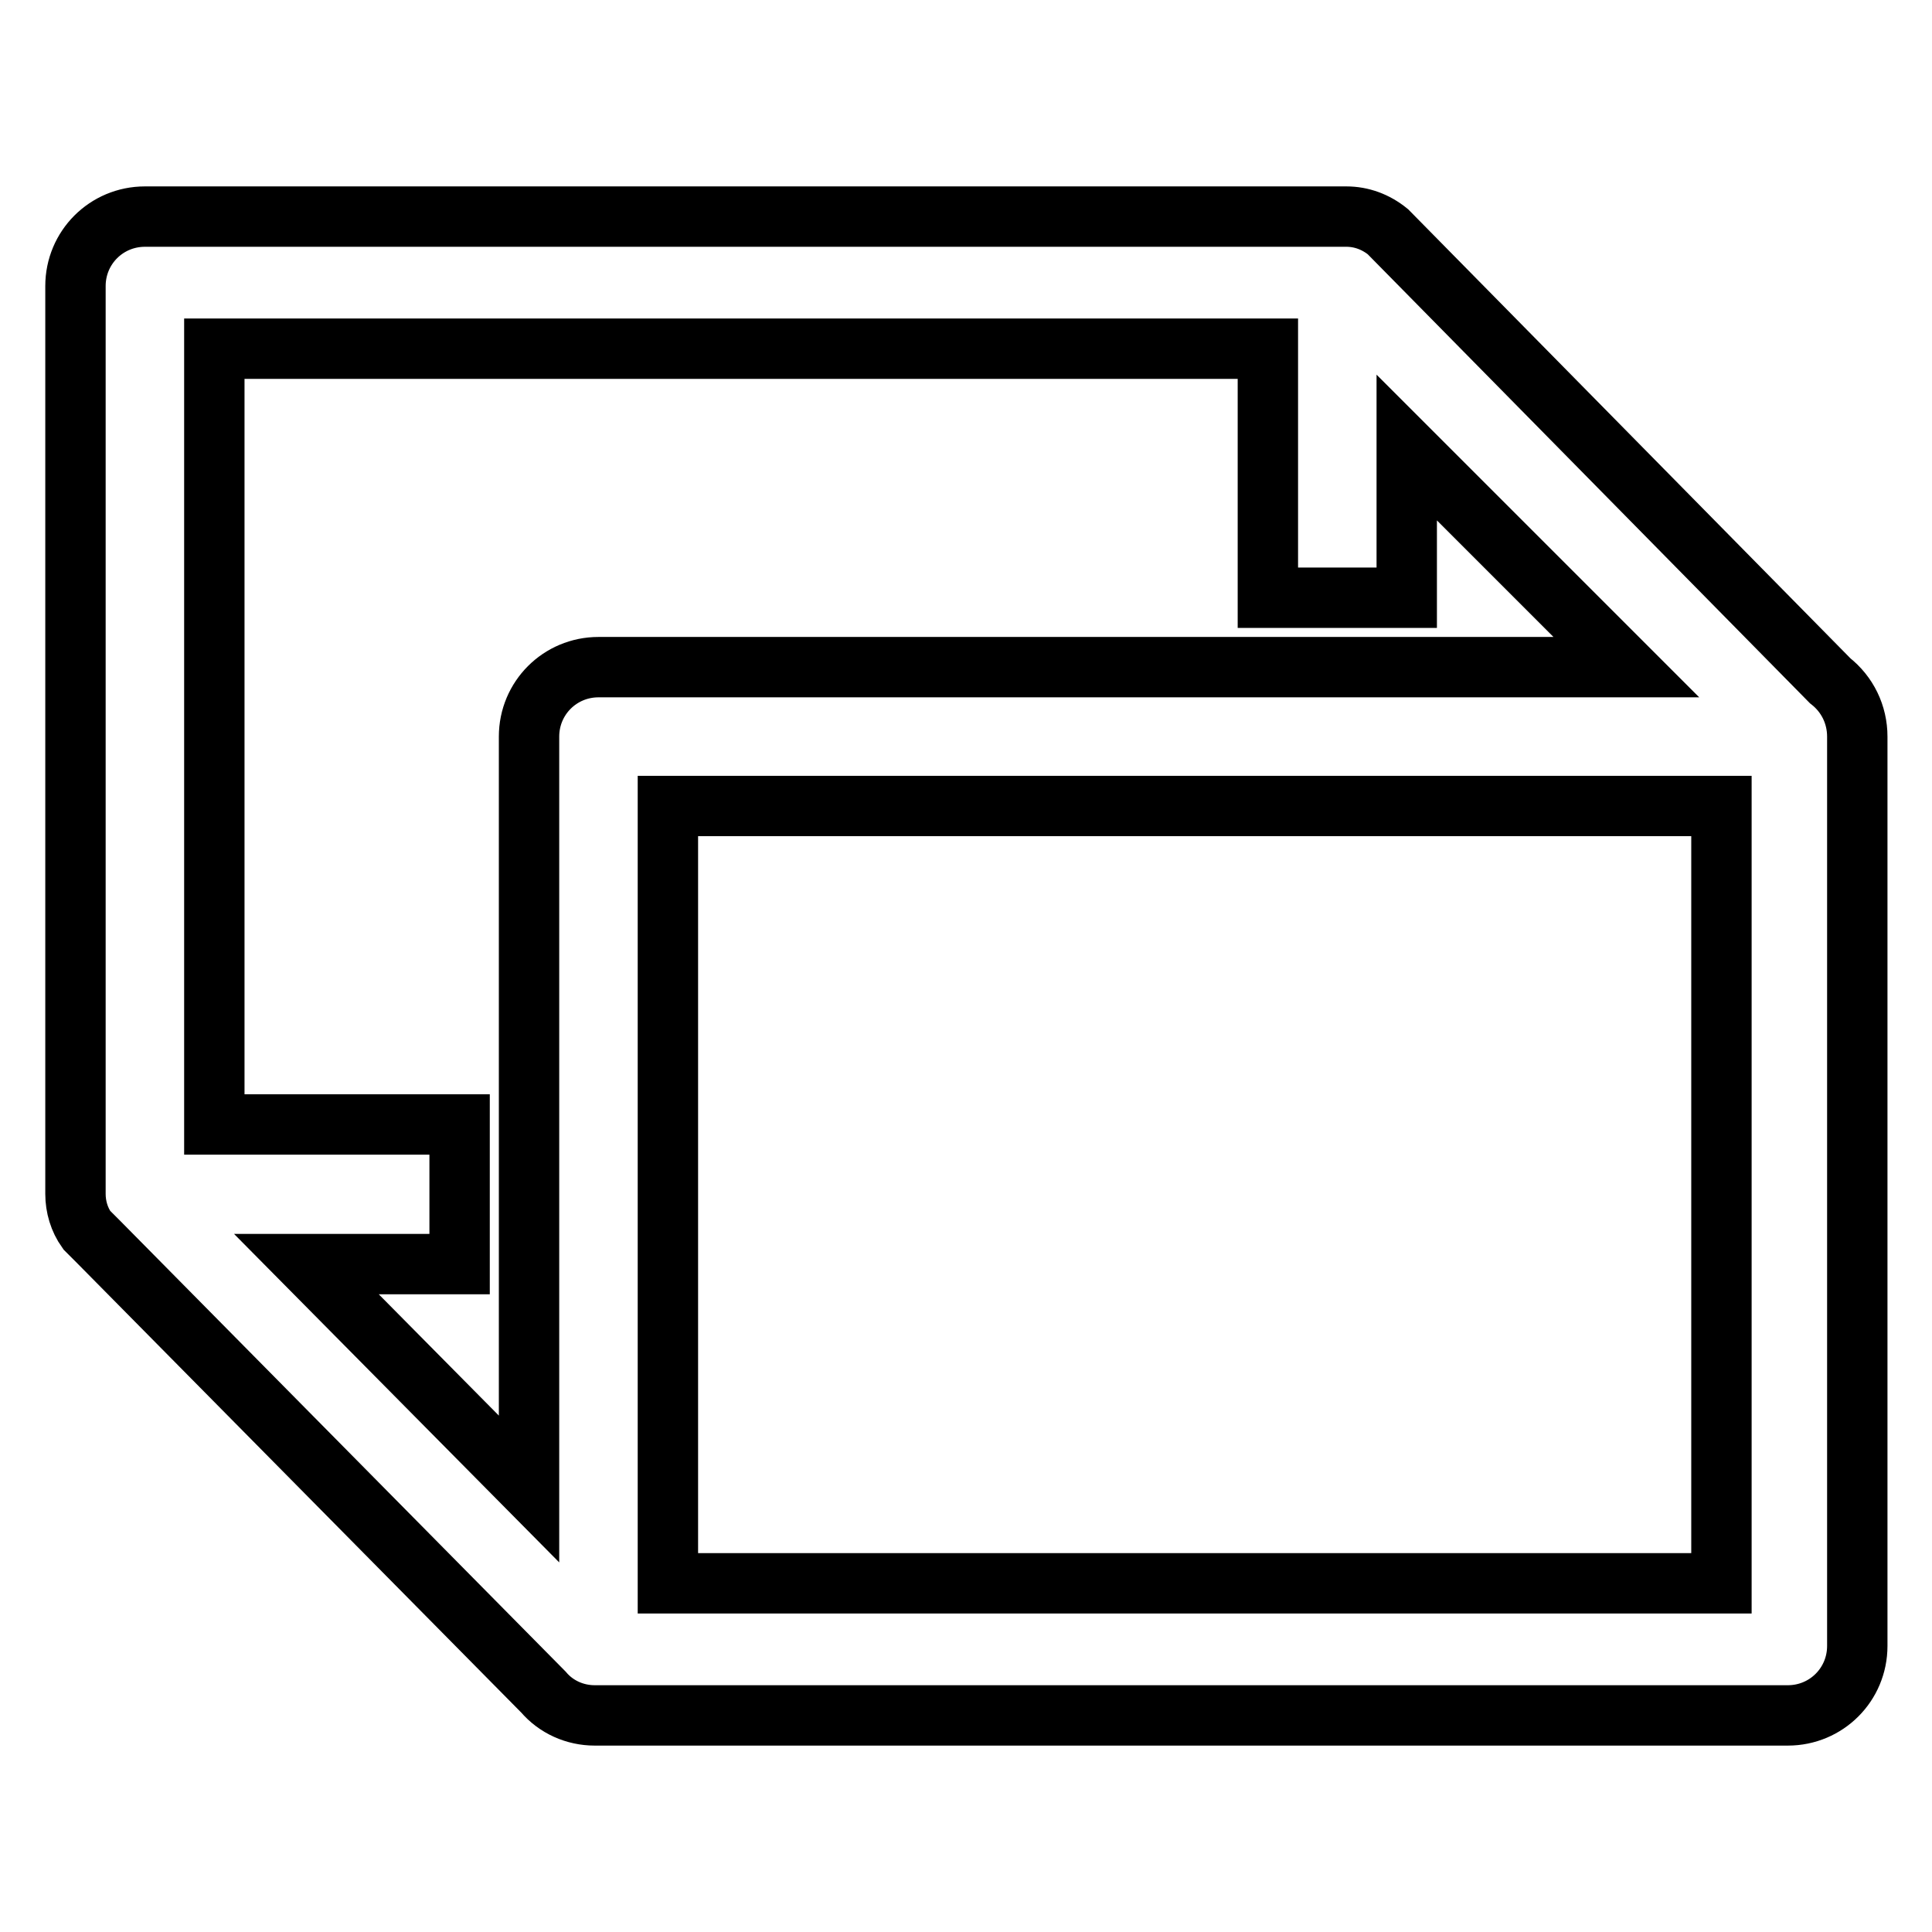 <?xml version="1.0" encoding="utf-8"?>
<!-- Svg Vector Icons : http://www.onlinewebfonts.com/icon -->
<!DOCTYPE svg PUBLIC "-//W3C//DTD SVG 1.1//EN" "http://www.w3.org/Graphics/SVG/1.1/DTD/svg11.dtd">
<svg version="1.1" xmlns="http://www.w3.org/2000/svg" xmlns:xlink="http://www.w3.org/1999/xlink" x="0px" y="0px" viewBox="0 0 256 256" enable-background="new 0 0 256 256" xml:space="preserve">
<g> <path stroke-width="8" fill-opacity="0" stroke="#000000"  d="M242.5,90.2l-58.6-59.5c-1.6-1.3-3.5-2-5.5-2H19.2c-5.1,0-9.2,4.1-9.2,9.2v120.3c0,1.7,0.5,3.4,1.5,4.8 l1.7,1.7l58.8,59.5c1.7,2,4.2,3.1,6.8,3.1h158.1c5.1,0,9.2-4.1,9.2-9.2V97.6C246.1,94.7,244.8,92,242.5,90.2z M28.4,46.2h139.6v33 h18.4V59.3l29.1,29.1H79.3c-5.1,0-9.2,4.1-9.2,9.2v99.7l-29.5-29.8h20.3V149H28.4V46.2z M228.1,209.8H88.5v-103h139.6V209.8z"/></g>
</svg>